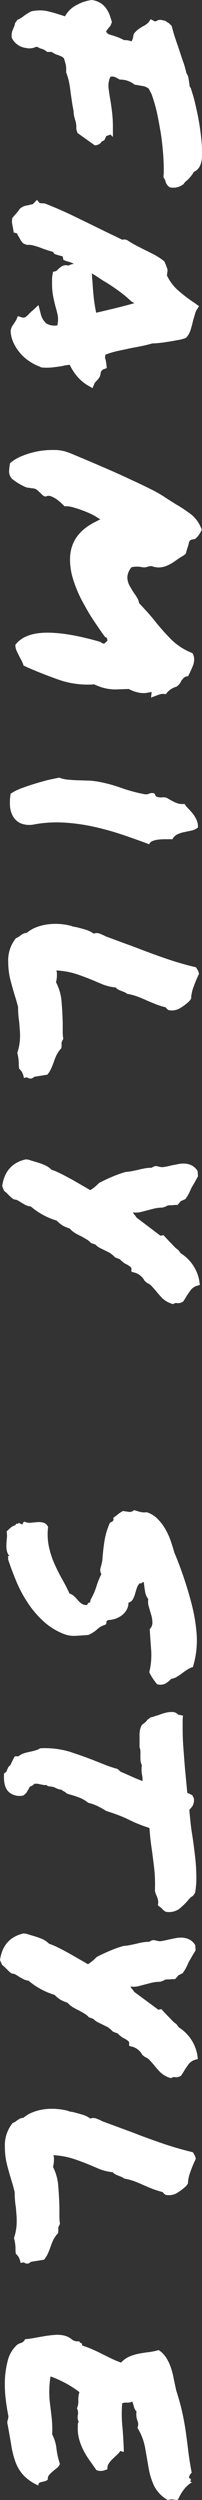 <svg xmlns="http://www.w3.org/2000/svg" viewBox="0 0 52.5 649.41"><rect x="0" y="0" width="52.5" height="649.41" fill="#333333" stroke="none"/><defs><style>.cls-1{fill:#fff;}</style></defs><title>family_style_lengh</title><g id="レイヤー_2" data-name="レイヤー 2"><g id="レイヤー_1-2" data-name="レイヤー 1"><path class="cls-1" d="M6.71,12.45A4.66,4.66,0,0,1,3.05,9.79a4.58,4.58,0,0,1,.08-1.53q.17-.51.39-1A4.46,4.46,0,0,0,3.92,6l.63-.86a4.73,4.73,0,0,0,.78-.39,6.09,6.09,0,0,0,.78-.54,12.85,12.85,0,0,1,2-1.25,9.75,9.75,0,0,1,3.79-.14,28.8,28.8,0,0,1,3,.79l1,.31,1,.32a7.09,7.09,0,0,1,3.14-3A10.78,10.78,0,0,1,23.86,0a5.69,5.69,0,0,1,2.38.87,5.36,5.36,0,0,1,1.44,1.45A7.25,7.25,0,0,1,28.53,4c.21.59.39,1.18.55,1.76l-.4,1a7,7,0,0,0-1.1,1.4,1.33,1.33,0,0,0,.74.75,9.08,9.08,0,0,0,1.14.35l1.4.51a12.86,12.86,0,0,1,1.41.67,3.78,3.78,0,0,1,1.87.32,2.48,2.48,0,0,0,.47-1.17,4.07,4.07,0,0,1,.16-.78A6.47,6.47,0,0,1,36,7.57l1-.66a5,5,0,0,0,1.65-1.16L39.16,5l.78.4a.58.58,0,0,0,.39.16,1.6,1.6,0,0,0,.7-.31,2,2,0,0,1,1.17,0l.78.16a6.11,6.11,0,0,0,.94.62l.7.71c.26,1,.55,2.07.89,3.09s.68,2,1.05,3.09.63,2,1,3,.64,2,.89,3.09a2.91,2.91,0,0,1,.51,1.17c.08.42.14.81.19,1.17s.09.6.11.86a.72.72,0,0,0,.28.55q.3.93.69,2.19.54,1.95,1.2,5.16a66.68,66.68,0,0,1,1,7.19l.08,1.33a2.56,2.56,0,0,0,0,.78,6.78,6.78,0,0,1,0,.78c0,2.34-.71,3.83-2.12,4.45a7.75,7.75,0,0,1-.86,1.24c-.31.37-.63.71-.94,1a3.31,3.31,0,0,0-.55.5,2.14,2.14,0,0,0-.31.43,4.32,4.32,0,0,1-3.6.85,2.63,2.63,0,0,1-1.17-1.8L42.48,46c.05-.57.08-1,.08-1.29v-.9c0-1.3-.07-2.81-.22-4.53S42,35.79,41.69,34s-.63-3.54-1-5.2a41.27,41.27,0,0,0-1.31-4.38L38.64,23a3.9,3.9,0,0,0-1.37-.63l-1-.16q-.31-.07-.63-.12A5.41,5.41,0,0,1,35,22a6,6,0,0,0-3.9-1.33,9.14,9.14,0,0,0-1.37-.71,1.7,1.7,0,0,0-1.05,0,5.53,5.53,0,0,0-.48,2.81c.1.88.23,1.77.38,2.65q.32,1.8.54,3.72a31.63,31.63,0,0,1,.22,3.94v2.5l-.62-.62-1.09.38c-.16.32-.27.54-.32.67a2.64,2.64,0,0,1-.23.43l-.71.38a1.59,1.59,0,0,1-.55.59,2.49,2.49,0,0,1-1.17.35l-4.52-3.22-.31-1.09a5.64,5.64,0,0,0-.31-2.35c-.1-.36-.19-.73-.27-1.09a6.31,6.31,0,0,1-.11-1.18c-.21-1-.36-1.91-.46-2.61s-.21-1.42-.31-2.15c-.1-.94-.24-1.85-.42-2.74a14.56,14.56,0,0,0-.74-2.5c0-.52,0-.89,0-1.09A4.91,4.91,0,0,0,17,16.43c-.13-.45-.25-.85-.35-1.22a1.74,1.74,0,0,0-.67-.54c-.23-.11-.48-.21-.74-.32a5.33,5.33,0,0,1-1.79-.86H12.26a3.94,3.94,0,0,0-1.21-.74,6.58,6.58,0,0,1-.82-.28,2.64,2.64,0,0,0-.43-.23,1,1,0,0,0-.43-.08A3.85,3.85,0,0,1,6.71,12.45Z"/><path class="cls-1" d="M10.39,95.26a12.79,12.79,0,0,1-2.7-1.38,11.64,11.64,0,0,1-4.16-4.81,8.1,8.1,0,0,1-.77-3.13,3.79,3.79,0,0,1,.51-1.37,8,8,0,0,0,.51-.74l.27-.43a3.35,3.35,0,0,0,.2-.35l.39-.93,1,.31a1.19,1.19,0,0,0,1-.07,6,6,0,0,0,1-.94L8.08,81a3.12,3.12,0,0,1,.47-.39L10,79.24l.54,2.11A5,5,0,0,0,12,84a4.23,4.23,0,0,0,2.89.52A6.58,6.58,0,0,0,15,81.87c-.16-.7-.34-1.42-.55-2.15-.25-.93-.47-1.89-.65-2.85a17.31,17.31,0,0,1-.27-3.16c0-.42,0-.81,0-1.18s.06-.75.12-1.17l.15-.78a2.09,2.09,0,0,0,1-.31,2.61,2.61,0,0,1,.28-.31,6.75,6.75,0,0,1,1.05-.82A2.14,2.14,0,0,1,17.8,69a3.71,3.71,0,0,1,1.41-.46,8.43,8.43,0,0,0-1.95-.71l-.78-.32-.15-.78a.55.55,0,0,0-.35-.23,1.46,1.46,0,0,0-.43-.08L14.22,66a1.87,1.87,0,0,1-.27-.31,2,2,0,0,0-.28-.31c-.46-.11-.93-.24-1.4-.4s-.91-.31-1.33-.47a19.41,19.41,0,0,0-2-.67A5.26,5.26,0,0,0,7,63.61l-.86-.32a3.14,3.14,0,0,1-.74-.86c-.18-.31-.35-.62-.51-.94a1.33,1.33,0,0,1-.27-.43l-.19-.43-.86-.23-.15-.94c-.11-.58-.18-1-.24-1.21a4,4,0,0,1-.07-.82l.08-.78c.47-.58.85-1,1.14-1.33a8.15,8.15,0,0,0,.82-1.09,3.91,3.91,0,0,1,1.41-.78l.86-.15a5,5,0,0,1,.78-.2.73.73,0,0,0,.47-.19l.94-1,.7.86,1.33.08q4,1.57,7.64,3.34t7.49,3.66c.84.41,1.67.82,2.5,1.21s1.66.8,2.5,1.22a1.77,1.77,0,0,1,.54-.07,2,2,0,0,1,.71.15,27.35,27.35,0,0,0,2.38,1.42l2.14,1.1q1.32.63,2.58,1.29a19.8,19.8,0,0,1,2.57,1.69l.54,1.25c0,.16.12.34.2.55a2.19,2.19,0,0,1,.11.7l-.16,1.17a11.71,11.71,0,0,0,2.84,3.84,38.84,38.84,0,0,0,4.41,3.37l1.09.79-.63,1a4.32,4.32,0,0,0-.43,1.09c-.13.47-.28,1-.44,1.49-.21.93-.44,1.82-.71,2.65a4.88,4.88,0,0,1-1.17,2,9.23,9.23,0,0,1-1.88.54,10.57,10.57,0,0,0-1.25.23c-.89.15-1.77.29-2.66.42a29.7,29.7,0,0,1-3,.27c-.89.25-1.76.47-2.62.65s-1.73.35-2.62.5l-3.63.78a21,21,0,0,0-3.32,1,2.59,2.59,0,0,1-.08.78,4.53,4.53,0,0,1,.23.82c.05.29.1.62.15,1l.08.86-.79.31q-.39.07-.78.78a2.89,2.89,0,0,1-.43,1.48,9.06,9.06,0,0,1-.75.86,2.54,2.54,0,0,0-.47.62l-.47,1.17L23,100.22A10.54,10.54,0,0,1,20.26,98a13.76,13.76,0,0,1-2.14-3.25l-.9.12a4,4,0,0,0-.9.19c-.88.15-1.79.28-2.73.38a14,14,0,0,1-2.89,0ZM24,72.72c.09,1.56.21,3,.33,4.26s.35,2.69.66,4.26q2.34-.54,4.88-1.16t5.05-1.32l-.78-.47a33.14,33.14,0,0,0-3.67-3,42.73,42.73,0,0,0-3.82-2.48l-1.4-.94c-.47-.31-.94-.6-1.41-.86a5.67,5.67,0,0,1,.08.9A3.68,3.68,0,0,0,24,72.72Z"/><path class="cls-1" d="M5,170.46c-.26-.52-.5-1-.7-1.45A3.5,3.5,0,0,1,4,167.49c1.52-2,4.15-3.07,7.9-3.14s8.51.74,14.29,2.42a1,1,0,0,0,.94.4l.78-.71a2.14,2.14,0,0,0-.08-.58c-.05-.19-.23-.33-.54-.43-1-1.36-2-2.85-3.08-4.46s-2-3.31-2.95-5.05a33.26,33.26,0,0,1-2.21-5.32,17.43,17.43,0,0,1-.85-5.28q0-6.56,6.67-9.82l1.18-.62-1-.63a9.5,9.5,0,0,0-1.29-.71c-.65-.31-1.39-.63-2.22-.94s-1.68-.59-2.54-.83a6.44,6.44,0,0,0-2.22-.28c-.47-.47-1-1-1.64-1.49a6.58,6.58,0,0,0-2.1-1.18,1.56,1.56,0,0,0-1.18.16,1.76,1.76,0,0,1-1.09-.71,7.85,7.85,0,0,1-.74-.67,3.63,3.63,0,0,0-.74-.58,2.8,2.8,0,0,0-.78-.2q-.39,0-.78-.12a3.07,3.07,0,0,1-1-.16,15.84,15.84,0,0,1-3.54-2.12,2.77,2.77,0,0,1-.82-2.11,13.71,13.71,0,0,1,.24-2,10.34,10.34,0,0,1,3-1.83,20.86,20.86,0,0,1,8.52-1.61,10.07,10.07,0,0,1,3.87.75q.07,0,1.56.63l3.82,1.61q2.34,1,5.19,2.24t5.54,2.52q2.7,1.24,5,2.39a33.19,33.19,0,0,1,3.43,1.93c.62.42,1.21.79,1.75,1.14l1.6,1a33.16,33.16,0,0,1,4,2.7,8.69,8.69,0,0,1,2.53,3.8A6.49,6.49,0,0,1,50.73,140l-.86.16a1,1,0,0,0-.79.93c-.15.58-.3,1.06-.43,1.45a11.93,11.93,0,0,0-.35,1.29,8.61,8.61,0,0,1-1.49,1L45,146.08a10.36,10.36,0,0,1-1.8.94,5.6,5.6,0,0,1-1.84.38,4.82,4.82,0,0,1-1.95-.36l-.78.08a2.9,2.9,0,0,1-2,.15,8.5,8.5,0,0,0-1.14-.08,6.24,6.24,0,0,0-1.29.15,4.3,4.3,0,0,0-1.1,2.5,4.72,4.72,0,0,0,.58,2.31c.39.7.79,1.36,1.21,2a11,11,0,0,1,.81,1.25,3.33,3.33,0,0,1,.43,1.25q1.32,1.41,2.34,2.55c.67.76,1.35,1.55,2,2.39a57.21,57.21,0,0,0,4.05,4.54A16.15,16.15,0,0,0,50,169.65a3.07,3.07,0,0,1,.46,1.64,4.68,4.68,0,0,1-.39,1.8c-.26.62-.53,1.22-.79,1.79a2.64,2.64,0,0,0-.23.43l-.16.35a1.69,1.69,0,0,0-1.33.63c-.16.2-.26.33-.31.38a.77.77,0,0,0-.16.24,3.39,3.39,0,0,1-1.26,1.48,4.82,4.82,0,0,0-2.73,1.94,3.06,3.06,0,0,0-1.45,0,12.78,12.78,0,0,0-1.37.5l-.47.16a5.11,5.11,0,0,0-.55.23l.16-1.48L38,180a6.25,6.25,0,0,1-2.42-.2,8.49,8.49,0,0,1-2.11-.83l-3.16.11a10.92,10.92,0,0,1-2.11-.13,12.7,12.7,0,0,1-1.84-.43,16.94,16.94,0,0,1-1.87-.75,22.89,22.89,0,0,1-9.1-1.16q-4.1-1.45-7.68-3a7.91,7.91,0,0,1-.79-.35c-.26-.13-.52-.25-.78-.35a8.78,8.78,0,0,0-.5-1.25C5.42,171.27,5.22,170.88,5,170.46Z"/><path class="cls-1" d="M9,214.13a6.14,6.14,0,0,1-3.67-.28,4.5,4.5,0,0,1-2-1.89,6.32,6.32,0,0,1-.74-2.77,14.39,14.39,0,0,1,.17-3,12.25,12.25,0,0,1,2.74-1.4c1.09-.41,2.23-.8,3.4-1.16s2.33-.68,3.48-1L15.4,202a7.47,7.47,0,0,0,2.14.51c.81.08,1.63.14,2.47.17l2.53.08c.86,0,1.68.1,2.46.2a36.46,36.46,0,0,1,6.25,1.62,42.45,42.45,0,0,0,6.17,1.7,2.08,2.08,0,0,0,1.33-.11,1.73,1.73,0,0,1,1.17-.12.64.64,0,0,1,.43.47.61.61,0,0,0,.5.47,3.17,3.17,0,0,0,1.41.13,2.07,2.07,0,0,1,1.33.27,18.93,18.93,0,0,0,1.83,1,4.46,4.46,0,0,0,2.54.44,8.46,8.46,0,0,0,1.09,1.33,14.9,14.9,0,0,1,1.13,1.29,9,9,0,0,1,.89,1.49,4.48,4.48,0,0,1,.38,2,4,4,0,0,1-1.72.82l-1.87.39a7.27,7.27,0,0,0-1.76.58A2.72,2.72,0,0,0,44.81,218H43.24c-.62,0-1.23,0-1.83.07a5.89,5.89,0,0,0-1.64.35,1.49,1.49,0,0,0-1,.89q-3.75-1.41-7.42-2.64a69.53,69.53,0,0,0-7.38-2,48.3,48.3,0,0,0-7.45-1A32.4,32.4,0,0,0,9,214.13Z"/><path class="cls-1" d="M4.22,259.8q-.7-2.19-1.39-4.77a19.06,19.06,0,0,1-.69-5.15,9.09,9.09,0,0,1,2-6.17,4.25,4.25,0,0,0,1.17-.7,5.1,5.1,0,0,1,.67-.43,2.69,2.69,0,0,1,1-.27,8.67,8.67,0,0,1,2.55-1.48,13.16,13.16,0,0,1,3-.73,15.06,15.06,0,0,1,3.08-.07,14.61,14.61,0,0,1,3,.52,1.9,1.9,0,0,0,.63.19l.7.12c.83.21,1.64.44,2.42.67a6.74,6.74,0,0,1,2,1,2,2,0,0,1,1.56,0,11.27,11.27,0,0,1,1.56.71l5,1.85c1.38.5,2.75,1,4.1,1.53,2.34.89,4.66,1.74,6.95,2.52s4.76,1.5,7.41,2.13c.26.42.44.73.55.94s.18.58.23.78a30.36,30.36,0,0,0-1.38,3.28,9.85,9.85,0,0,0-.67,3.12,3.35,3.35,0,0,1-.59.78,3.7,3.7,0,0,0-.35.32A15.15,15.15,0,0,1,46.6,262a4.22,4.22,0,0,1-2.78.39c-.47-.32-.7-.55-.7-.71a20.58,20.58,0,0,1-2.65-.83l-2.19-.9q-1.17-.56-2.34-1a14.63,14.63,0,0,0-2.89-.79,2.65,2.65,0,0,0-.7-.43l-.7-.28c-.26-.1-.54-.22-.82-.35a1.92,1.92,0,0,1-.74-.59,12.76,12.76,0,0,1-3.28-.75c-.83-.34-1.67-.7-2.5-1.06q-2.26-.94-4.52-1.7a20.06,20.06,0,0,0-5.16-.91,2.1,2.1,0,0,1,.16.74c0,.24,0,.46,0,.67a6.76,6.76,0,0,1-.24,1.64A13,13,0,0,1,16,260.19c.16,1.85.25,3.68.3,5.51v2.18a11,11,0,0,0,.15,2,4.34,4.34,0,0,0-.44.89,4,4,0,0,0,0,.59,5.15,5.15,0,0,1-.08.94,7,7,0,0,0-1.25,1.79,16.67,16.67,0,0,0-.71,1.79c-.21.58-.43,1.14-.67,1.68a7,7,0,0,1-1,1.6l-3.36.54c-.47.36-.78.52-.94.46a1.27,1.27,0,0,1-.94-.31l-.86.15a4.32,4.32,0,0,0-.54-1.6,6.75,6.75,0,0,0-.7-.82c0-.42-.08-.72-.08-.9s0-.35,0-.51a11.36,11.36,0,0,0-.39-2.66,13.67,13.67,0,0,0,.72-4.37c0-.57,0-1.17-.08-1.8L5,265.51c-.1-.63-.18-1.27-.23-1.92s-.07-1.31-.07-2Z"/><path class="cls-1" d="M23.65,322.89a4.32,4.32,0,0,0-1.13-.94l-1.36-.79a15.86,15.86,0,0,1-1.64-.86,6.06,6.06,0,0,1-1.41-1.18,9.78,9.78,0,0,1-1.83-.78,8.27,8.27,0,0,1-1.52-1.26A18.62,18.62,0,0,1,8,313.39,3.85,3.85,0,0,1,6.61,313q-.66-.36-1.29-.75a5.71,5.71,0,0,0-.51-.31l-.42-.24-.79-.16a5.91,5.91,0,0,1-1.09-.86l-.85-.86a4.83,4.83,0,0,1-.63-.55l-.46-1.17q.8-5.7,6.11-6.94l.78.08a6.58,6.58,0,0,0,.82.28l.9.27c.73.21,1.45.46,2.18.75a5.61,5.61,0,0,1,2,1.3,13.45,13.45,0,0,1,1.76.71c.81.36,2,1,3.63,1.88l3,1.73c.73.42,1.3.76,1.72,1a11.25,11.25,0,0,0,2.27-1.87c1.3-.67,2.55-1.26,3.75-1.75a29.17,29.17,0,0,1,3.21-1.12,12.89,12.89,0,0,0,1.72-.23l1.48-.31c.58-.15,1.15-.28,1.72-.38a9.64,9.64,0,0,1,1.8-.16,2.48,2.48,0,0,1,1.1-.46l.78.16a2.65,2.65,0,0,0,1.44.08c.6-.1,1.21-.23,1.84-.39l1.72-.34a6.55,6.55,0,0,1,1.87-.12,4.66,4.66,0,0,1,1.76.52,3.71,3.71,0,0,1,1.44,1.45l.08,1.33c-.27.46-.52.92-.75,1.36s-.49.87-.75,1.29-.52,1.12-.78,1.64a12.24,12.24,0,0,1-1,1.63L47,312l-.86,1h-.86a3.41,3.41,0,0,1-.86.07c-.68,0-1.09.11-1.25.31l-.94.31a9.18,9.18,0,0,0-2.07.23c-.65.16-1.26.31-1.84.47l-1.79.46a5.32,5.32,0,0,1-2,.07,3.1,3.1,0,0,0,.55.78,1.28,1.28,0,0,1,.23.32,1.24,1.24,0,0,0,.24.31L41.7,321l.78-.16L44,322.48c.42.42.81.82,1.17,1.21a5.64,5.64,0,0,0,1.17,1l.62.86a10.65,10.65,0,0,1,4.83,7.13l.15,1.09-1,.31a3.42,3.42,0,0,0-1.56,1.28,23.73,23.73,0,0,0-1.34,2.07l-.47.7a3,3,0,0,1-1.17.39,2.93,2.93,0,0,1-.7-.08l-.79.31a6.67,6.67,0,0,1-2.73-1.53c-.57-.6-1.09-1.19-1.55-1.76s-.8-.9-1.13-1.29a3.25,3.25,0,0,0-1.29-.91l-.62-.55a4.27,4.27,0,0,0-2.5-2.11l-.93-.24v-.94s-.09-.17-.27-.35a6.47,6.47,0,0,0-1.37-.82,8.25,8.25,0,0,1-1-.79q-.24-.22-.39-.39a3.41,3.41,0,0,1-.59-.2l-.66-.27a6.37,6.37,0,0,0-1.52-1.25l-1.13-.56L26,324.19a4.61,4.61,0,0,1-1.21-.91Z"/><path class="cls-1" d="M38.14,392.82A6.94,6.94,0,0,1,41,394.59a12.78,12.78,0,0,1,2,2.66,17.68,17.68,0,0,1,1.36,3q.54,1.56.93,3c.88,2.09,1.72,4.31,2.52,6.69s1.51,4.79,2.13,7.27a43.53,43.53,0,0,1,1.19,7.62,23.58,23.58,0,0,1-1,8.2,5.78,5.78,0,0,0-1.49.7c-.47.31-.94.63-1.41,1a16,16,0,0,1-1.37.9,3.37,3.37,0,0,1-1.37.46,6.1,6.1,0,0,1-1.52,1.25,2.93,2.93,0,0,1-2.15.15c-.42-.52-.79-1-1.13-1.53a10.77,10.77,0,0,1-.89-1.6,18.64,18.64,0,0,0,.48-5.86c-.15-2-.27-3.75-.37-5.31a2.29,2.29,0,0,0,.7-1.68,7,7,0,0,0-.3-2c-.21-.71-.42-1.41-.62-2.12a4.28,4.28,0,0,1-.15-2,4.09,4.09,0,0,1-.82-1.91c-.13-.76-.24-1.58-.34-2.47-.26-.05-.43,0-.51.16s-.25.18-.51.07a2.7,2.7,0,0,0-.78,1.21c-.16.5-.32,1-.48,1.57a6.28,6.28,0,0,1-.59,1.44,1.86,1.86,0,0,1-1.13.86,3.7,3.7,0,0,1-.55,2,4.89,4.89,0,0,1-1.34,1.41,5.93,5.93,0,0,1-1.68.81,5.63,5.63,0,0,1-1.6.27c-.42.16-.6.34-.55.55a.78.78,0,0,1-.31.7,4.82,4.82,0,0,0-2.08,1.16,8.34,8.34,0,0,1-2.31,1.48c-1.3.1-2.46.18-3.47.23a7.25,7.25,0,0,1-3.09-.56,17,17,0,0,1-5.14-3.25,25.88,25.88,0,0,1-4-4.7,33,33,0,0,1-3-5.6Q3,407.8,2.09,405a1.3,1.3,0,0,0,0-.62c0-.21.08-.26.39-.16a3,3,0,0,1-.7-1.37,6.33,6.33,0,0,1-.11-1.6c0-.57.07-1.16.12-1.75a5.8,5.8,0,0,0-.07-1.68c.37-.37.72-.69,1.06-1a3.73,3.73,0,0,1,1.29-.66c0-.26.13-.38.39-.35s.39-.06.39-.27c.52.31.82.46.9.43a.35.35,0,0,0,.19-.23,1.68,1.68,0,0,1,.2-.35.28.28,0,0,1,.35-.08,2.64,2.64,0,0,0,1.45.24l1.68-.15a5,5,0,0,1,1.64.12,2,2,0,0,1,1.24,1.13,15.34,15.34,0,0,0,.19,5,22.52,22.52,0,0,0,1.43,4.5,43.28,43.28,0,0,0,2,4c.72,1.28,1.37,2.54,1.94,3.79a3.18,3.18,0,0,1,1.17.67,10.35,10.35,0,0,1,.86.9,6.28,6.28,0,0,0,.85.86,2.64,2.64,0,0,0,1.18.55q.54.09.66-.27a.55.55,0,0,1,.59-.35l.23-.86a16.34,16.34,0,0,0,1.46-3.35,18.59,18.59,0,0,1,1.3-3.2,2,2,0,0,1-.23-1.6c.15-.5.31-1.13.47-1.92.11-1.77.3-3.47.56-5.11a18.79,18.79,0,0,1,1.42-4.72,3.71,3.71,0,0,0,.71-.39c.2-.16.26-.44.15-.86.42-.31.83-.62,1.22-.94a9.29,9.29,0,0,1,1.29-.85l1.6.24a1.63,1.63,0,0,0,1.29-.47c.68.21,1.22.37,1.64.48A4.46,4.46,0,0,0,38.14,392.82Z"/><path class="cls-1" d="M40.29,489.14a35.71,35.71,0,0,0-.26-4.22c-.18-1.51-.37-3-.57-4.46q-.24-1.56-.39-3c-.1-1-.17-1.84-.22-2.62-1.15-.37-2.16-.74-3.05-1.1s-1.74-.77-2.57-1.18-1.78-.8-2.69-1.14-1.89-.67-2.93-1a24.75,24.75,0,0,0-2.3-1.29,11.08,11.08,0,0,0-2.38-.83,8.5,8.5,0,0,0-2.46-1.41,20.24,20.24,0,0,0-2.22-.71l-.94-.32a2.09,2.09,0,0,0-.74-.55,1,1,0,0,1-.51-.39,4.39,4.39,0,0,1-1.71-.55,4.31,4.31,0,0,0-.75-.24,2.85,2.85,0,0,0-.5-.08c-.53,0-.86-.13-1-.39a2.26,2.26,0,0,1-.82,0l-.82-.16A4,4,0,0,0,9,463.35c-.21.15-.39.3-.55.43a1.52,1.52,0,0,1-.63.27,3.1,3.1,0,0,0-.39.7,6.17,6.17,0,0,0-.55.94l-.78.7a4.29,4.29,0,0,1-3.59-.72c-1-.78-1.48-2.11-1.48-4v-.93a1.93,1.93,0,0,1,.62-.47c.16-.42.29-.76.4-1a1.53,1.53,0,0,1,.62-.71c.32-.67.58-1.22.79-1.63l.39-.71h.94a4.86,4.86,0,0,1,1.56-.82A13.88,13.88,0,0,1,8,455c.47-.11.91-.22,1.33-.35a4.29,4.29,0,0,0,1.1-.51,22.67,22.67,0,0,1,7.65.88c2.08.69,4.09,1.39,6,2.13l3.16,1.26a31.49,31.49,0,0,0,3.32,1.1l.78.71,2.07.9,1.67.75,1.06.43.89.36a7.68,7.68,0,0,0,0-.86c0-.27-.07-.53-.12-.79s-.09-.6-.11-.86a6.79,6.79,0,0,1,0-.78,2.84,2.84,0,0,1,.08-.78,4.32,4.32,0,0,1-.38-1.87v-.79a1.82,1.82,0,0,1,0-.42,2.63,2.63,0,0,0,0-.36,2.94,2.94,0,0,0-.23-1.25v-2.57a3.58,3.58,0,0,0,0-.4,2,2,0,0,1,0-.39,6.28,6.28,0,0,1,.12-1.17,4.47,4.47,0,0,1,.51-1.32c.84-.63,1.28-1,1.33-1.25l.94-.7a5.16,5.16,0,0,0,.9-.23c.29-.11.61-.21,1-.31.52-.21,1.08-.4,1.68-.58a7.55,7.55,0,0,1,2.15-.27,2,2,0,0,1,.94.31c.2.16.39.29.54.4l1.17.23-.08,1v2.19c0,1.66.05,3.36.18,5.08s.26,3.48.41,5.31c.1,1,.2,2.09.3,3.16s.21,2.18.31,3.32q.7.31,1.32.63l.39.79a3.23,3.23,0,0,1-.35,2,8.77,8.77,0,0,1-.83,1c.1,1.15.22,2.31.34,3.48s.3,2.36.5,3.55c.26,1.78.49,3.56.69,5.36a47,47,0,0,1,.3,5.19c0,.73,0,1.44-.09,2.11a16.58,16.58,0,0,1-.24,1.88l-.55.78a2.79,2.79,0,0,0-.86.66q-.39.42-.78.9a19,19,0,0,1-2,1.87,4.63,4.63,0,0,1-3.44.69,3.87,3.87,0,0,1-1.09-.94l-.93-.71.08-.78a2.93,2.93,0,0,0-.12-.86,8,8,0,0,0-.27-.78q-.15-.31-.27-.63a4.17,4.17,0,0,1-.19-.7c0-.47,0-.85,0-1.13A8.77,8.77,0,0,0,40.29,489.14Z"/><path class="cls-1" d="M23.08,524a4.32,4.32,0,0,0-1.13-.94c-.44-.27-.89-.53-1.36-.79a17,17,0,0,1-1.64-.86,6.06,6.06,0,0,1-1.4-1.18,9.92,9.92,0,0,1-1.84-.78,8.7,8.7,0,0,1-1.52-1.26,18.81,18.81,0,0,1-6.78-3.69A3.84,3.84,0,0,1,6,514.07q-.66-.36-1.29-.75a4.75,4.75,0,0,0-.5-.31l-.43-.24L3,512.61A6,6,0,0,1,2,511.75l-.86-.86a4.88,4.88,0,0,1-.62-.55L0,509.17q.8-5.7,6.11-6.94l.78.08a7.19,7.19,0,0,0,.82.28l.9.27q1.1.31,2.19.75a5.8,5.8,0,0,1,1.95,1.3,14.59,14.59,0,0,1,1.75.7q1.21.56,3.63,1.89l3,1.73c.73.41,1.3.75,1.72,1a11.59,11.59,0,0,0,2.27-1.87c1.3-.68,2.56-1.26,3.76-1.75a26.52,26.52,0,0,1,3.2-1.12,12.89,12.89,0,0,0,1.72-.23c.47-.11,1-.21,1.49-.31a17.09,17.09,0,0,1,1.72-.39,10.38,10.38,0,0,1,1.79-.15,2.48,2.48,0,0,1,1.1-.46l.78.15a2.55,2.55,0,0,0,1.44.09c.6-.11,1.22-.23,1.84-.39l1.72-.35a7,7,0,0,1,1.88-.11,4.61,4.61,0,0,1,1.75.52,3.71,3.71,0,0,1,1.44,1.45l.08,1.32L50,508c-.23.44-.48.87-.74,1.29s-.53,1.11-.79,1.63a11.35,11.35,0,0,1-1,1.64l-1.09.54-.87,1h-.86a3.89,3.89,0,0,1-.86.07c-.67,0-1.09.1-1.25.31l-.94.31a8.7,8.7,0,0,0-2.07.23c-.65.15-1.26.31-1.83.46l-1.8.47a5.47,5.47,0,0,1-2,.07,2.84,2.84,0,0,0,.54.78,1.53,1.53,0,0,1,.24.31,1.07,1.07,0,0,0,.23.32l6.24,4.62.78-.15,1.55,1.65c.42.41.81.82,1.17,1.21a6.21,6.21,0,0,0,1.17,1l.63.86a10.65,10.65,0,0,1,4.82,7.12l.15,1.1-1,.31a3.33,3.33,0,0,0-1.57,1.28,21.55,21.55,0,0,0-1.33,2.07l-.48.7a2.25,2.25,0,0,1-1.87.31l-.78.31a6.67,6.67,0,0,1-2.73-1.53c-.58-.6-1.09-1.19-1.56-1.77s-.79-.9-1.13-1.29a3.34,3.34,0,0,0-1.29-.9L37,533.8a4.25,4.25,0,0,0-2.49-2.11l-.94-.24v-.94s-.09-.17-.27-.35a6.1,6.1,0,0,0-1.37-.83,8.3,8.3,0,0,1-1-.78l-.39-.39A3.3,3.3,0,0,1,30,528l-.67-.27a6.55,6.55,0,0,0-1.52-1.26c-.34-.15-.71-.34-1.13-.55l-1.21-.59a4.34,4.34,0,0,1-1.21-.9Z"/><path class="cls-1" d="M3.35,567.6c-.46-1.46-.93-3.05-1.39-4.77a19.08,19.08,0,0,1-.69-5.16,9.14,9.14,0,0,1,2-6.17,4.25,4.25,0,0,0,1.17-.7,5,5,0,0,1,.67-.42,2.69,2.69,0,0,1,1-.27,8.2,8.2,0,0,1,2.54-1.48,13.18,13.18,0,0,1,3-.74,15.16,15.16,0,0,1,3.09-.06,15.37,15.37,0,0,1,3,.51,1.92,1.92,0,0,0,.63.2,5.41,5.41,0,0,1,.7.12c.83.21,1.64.43,2.42.67a6.5,6.5,0,0,1,2,1,2,2,0,0,1,1.56,0,10.19,10.19,0,0,1,1.56.7c2,.74,3.66,1.35,5,1.85s2.74,1,4.09,1.54c2.35.89,4.66,1.73,7,2.52s4.76,1.49,7.42,2.13c.25.41.44.73.54.94s.18.57.23.78a28.35,28.35,0,0,0-1.37,3.27,9.63,9.63,0,0,0-.68,3.13,3.9,3.9,0,0,1-.59.78,3.52,3.52,0,0,0-.35.31,16.17,16.17,0,0,1-2.07,1.48,4.28,4.28,0,0,1-2.78.38c-.47-.31-.7-.55-.7-.7a25,25,0,0,1-2.65-.83c-.73-.29-1.46-.59-2.19-.91s-1.56-.7-2.34-1a15.35,15.35,0,0,0-2.89-.79,2.65,2.65,0,0,0-.7-.43l-.7-.28c-.26-.1-.53-.22-.82-.35a2,2,0,0,1-.74-.59,12.87,12.87,0,0,1-3.28-.75c-.83-.34-1.66-.69-2.5-1.06-1.51-.63-3-1.19-4.52-1.69a20,20,0,0,0-5.16-.92,1.91,1.91,0,0,1,.16.75v.66a7.82,7.82,0,0,1-.24,1.64A13.2,13.2,0,0,1,15.15,568c.15,1.85.25,3.69.29,5.51v2.19a11.81,11.81,0,0,0,.15,2,4.3,4.3,0,0,0-.43.9,2.83,2.83,0,0,0,0,.58,4.91,4.91,0,0,1-.09.94,7,7,0,0,0-1.25,1.79,19.25,19.25,0,0,0-.71,1.8c-.21.57-.43,1.13-.67,1.68a7,7,0,0,1-1,1.6l-3.36.53c-.47.36-.78.52-.94.47a1.23,1.23,0,0,1-.93-.32l-.86.16a4.55,4.55,0,0,0-.55-1.61,7.6,7.6,0,0,0-.7-.82,8.35,8.35,0,0,1-.07-.9V584a11.21,11.21,0,0,0-.39-2.65A13.5,13.5,0,0,0,4.34,577c0-.57,0-1.17-.07-1.79l-.15-1.88c-.11-.62-.18-1.26-.23-1.91s-.08-1.32-.08-2Z"/><path class="cls-1" d="M46.25,649.34a3.16,3.16,0,0,1-.83,0l-.5-.08a2.78,2.78,0,0,0-.51,0,3.42,3.42,0,0,0-.82.15A8.85,8.85,0,0,1,40,645.62a18.84,18.84,0,0,1-1.4-4.66c-.28-1.67-.57-3.37-.88-5.12a15.2,15.2,0,0,0-2-5.2,2.2,2.2,0,0,0,0-1.83,4.62,4.62,0,0,1-.23-2.39,2.6,2.6,0,0,1-.66-1.17c-.13-.47-.27-.94-.43-1.41a3,3,0,0,1-1.44.27,2.43,2.43,0,0,0-1.21.19,33.43,33.43,0,0,0,.06,6.06c.2,2.21.32,4.39.37,6.52-.26,0-.43,0-.51-.08s-.22-.13-.43-.08a6.47,6.47,0,0,1-1,1.09c-.39.37-.77.73-1.13,1.09a5.49,5.49,0,0,0-.9,1.14,2.11,2.11,0,0,0-.28,1.36,4.77,4.77,0,0,1-1.37.43,2.9,2.9,0,0,1-1.52-.2c-.57-.84-1.16-1.67-1.75-2.51a20.61,20.61,0,0,1-1.6-2.62,15.74,15.74,0,0,1-1.12-2.89,10.54,10.54,0,0,1-.34-3.4v-.59a1,1,0,0,1,.23-.51,2.63,2.63,0,0,1-.23-1.75A2.59,2.59,0,0,0,20,625.6a4.59,4.59,0,0,0,.36-2.07,6.23,6.23,0,0,1,.28-2.15,26.42,26.42,0,0,0-3.51-2.28,30.07,30.07,0,0,0-4-1.8,24.3,24.3,0,0,0-.32,4.41c0,1.17.13,2.28.26,3.32s.26,2.11.38,3.21a29,29,0,0,1,.11,4.14,10.36,10.36,0,0,1,1.12,3.71,19.23,19.23,0,0,0,.89,3.95,2.59,2.59,0,0,1-.82,1.09c-.4.31-.76.61-1.1.9a6.89,6.89,0,0,0-.9.89,1.5,1.5,0,0,0-.32,1.17,1.68,1.68,0,0,1-.74.43c-.29.08-.56.14-.82.19a1.69,1.69,0,0,0-.67.27.62.62,0,0,0-.19.67,11.79,11.79,0,0,1-3.94-2.71A10.39,10.39,0,0,1,4,639.46a23.74,23.74,0,0,1-1.08-4.34q-.39-2.39-.93-5.28a2,2,0,0,1,0-1.17,2.8,2.8,0,0,0,.19-1.09c-.25-1.2-.48-2.63-.69-4.3a34.26,34.26,0,0,1-.22-5.08A23.63,23.63,0,0,1,2,613.28a8.06,8.06,0,0,1,2.08-3.82,2.58,2.58,0,0,1,1.29-.82,1.73,1.73,0,0,0,1.14-1,20,20,0,0,0,2.27-.31l2.61-.46c.92-.15,1.81-.27,2.7-.34a8.26,8.26,0,0,1,2.42.12,4.89,4.89,0,0,1,2.11,1,2.38,2.38,0,0,0,2,.51.53.53,0,0,0,.43.47q.35.07.27.63a28.15,28.15,0,0,1,2.65,1c.83.36,1.64.74,2.42,1.14l2.38,1.18c.81.39,1.7.77,2.69,1.14a6.46,6.46,0,0,1,2.23-1.6,11.82,11.82,0,0,1,2.43-.73c.8-.16,1.64-.29,2.5-.39a15.86,15.86,0,0,0,2.62-.54,6.72,6.72,0,0,1,1.91,1.92,11.53,11.53,0,0,1,1.2,2.47,20.22,20.22,0,0,1,.77,2.89c.21,1,.44,2.14.7,3.28q1,3.13,1.54,5.59c.36,1.64.66,3.26.89,4.85s.44,3.24.65,5,.51,3.68.92,5.86a2,2,0,0,0-.71,1.33c.47.21.61.46.43.74s0,.41.43.36a7.32,7.32,0,0,0-2.23,2A12.19,12.19,0,0,0,46.25,649.34Z"/></g></g></svg>